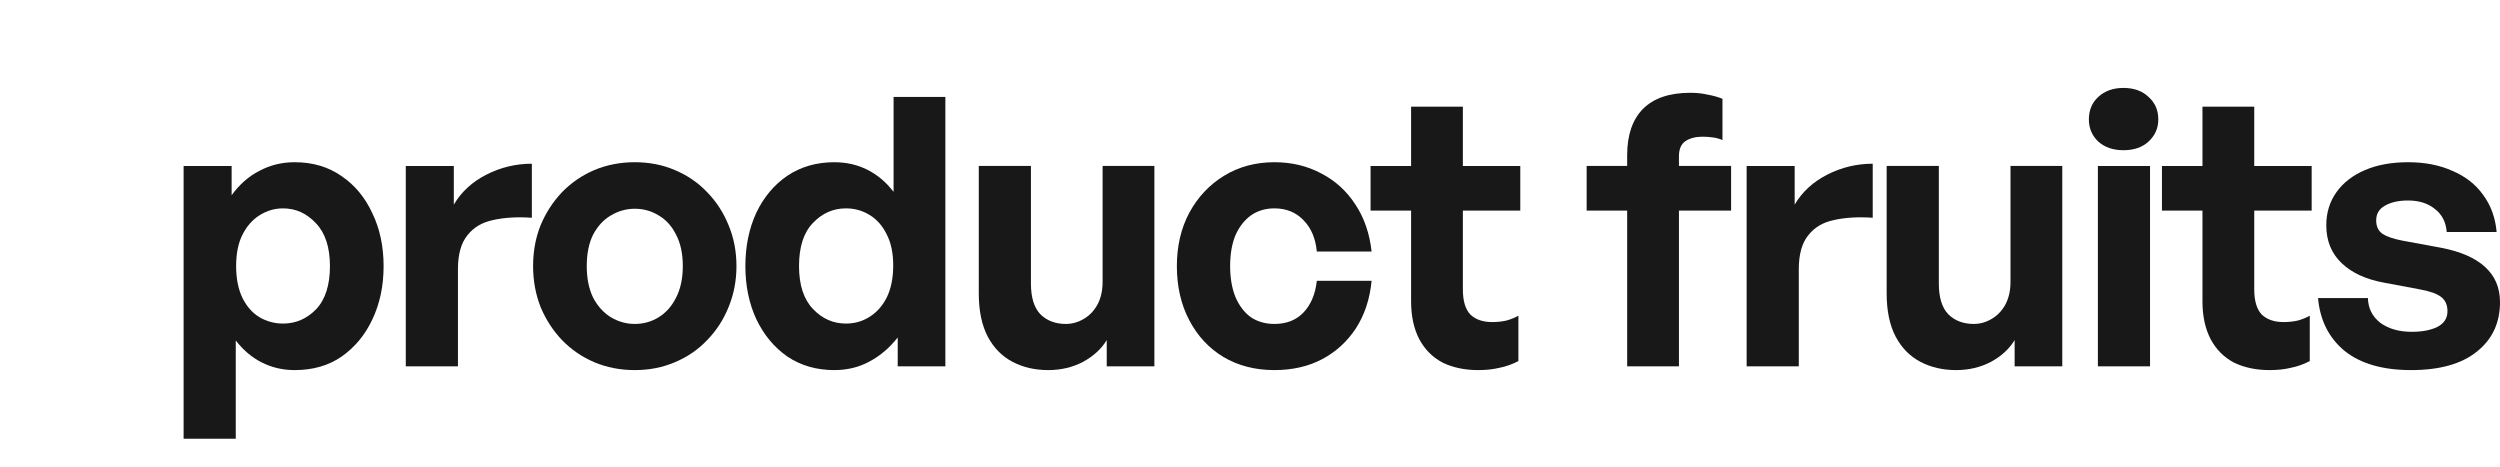 <svg width="1348" height="252" viewBox="0 0 1348 252" fill="none" xmlns="http://www.w3.org/2000/svg">
<path d="M1348 162.933C1348 174.128 1343.82 183.031 1335.46 189.64C1327.23 196.249 1315.43 199.554 1300.05 199.554C1284.81 199.554 1272.87 196.114 1264.24 189.235C1255.74 182.221 1250.95 172.712 1249.88 160.708H1276.78C1276.92 166.238 1279.14 170.689 1283.46 174.061C1287.91 177.298 1293.58 178.917 1300.46 178.917C1305.99 178.917 1310.57 178.04 1314.21 176.287C1317.86 174.398 1319.68 171.566 1319.68 167.789C1319.68 164.417 1318.53 161.854 1316.24 160.101C1313.94 158.347 1310.17 156.998 1304.91 156.054L1285.48 152.412C1275.77 150.659 1268.15 147.152 1262.62 141.892C1257.09 136.631 1254.33 129.82 1254.33 121.457C1254.33 114.713 1256.15 108.778 1259.79 103.653C1263.43 98.527 1268.56 94.548 1275.17 91.716C1281.77 88.883 1289.53 87.467 1298.43 87.467C1307.47 87.467 1315.43 89.018 1322.31 92.12C1329.32 95.088 1334.85 99.404 1338.9 105.069C1343.08 110.734 1345.51 117.411 1346.18 125.099H1319.27C1318.87 119.838 1316.78 115.725 1313 112.757C1309.22 109.655 1304.37 108.104 1298.43 108.104C1293.31 108.104 1289.13 109.048 1285.89 110.936C1282.79 112.69 1281.24 115.32 1281.24 118.827C1281.24 122.064 1282.38 124.492 1284.67 126.11C1286.97 127.594 1290.54 128.808 1295.4 129.752L1316.24 133.596C1326.76 135.62 1334.65 139.059 1339.91 143.915C1345.3 148.771 1348 155.11 1348 162.933Z" fill="#191819"/>
<path d="M1245.43 170.217V194.698C1242.06 196.452 1238.62 197.666 1235.12 198.34C1231.74 199.149 1227.97 199.554 1223.79 199.554C1216.5 199.554 1210.09 198.205 1204.56 195.508C1199.17 192.675 1194.99 188.494 1192.02 182.964C1189.05 177.299 1187.57 170.487 1187.57 162.529V113.567H1165.72V89.49H1187.57V57.523H1215.49V89.49H1246.45V113.567H1215.49V156.055C1215.49 162.259 1216.84 166.778 1219.54 169.61C1222.37 172.308 1226.28 173.657 1231.27 173.657C1233.97 173.657 1236.53 173.387 1238.96 172.847C1241.39 172.173 1243.55 171.296 1245.43 170.217Z" fill="#191819"/>
<path d="M1159.3 197.532H1131.18V89.491H1159.3V197.532ZM1163.75 64.403C1163.75 69.124 1162 73.103 1158.49 76.34C1155.12 79.443 1150.6 80.994 1144.94 80.994C1139.41 80.994 1134.89 79.443 1131.38 76.34C1128.01 73.103 1126.32 69.124 1126.32 64.403C1126.32 59.413 1128.01 55.366 1131.38 52.264C1134.89 49.027 1139.41 47.408 1144.94 47.408C1150.6 47.408 1155.12 49.027 1158.49 52.264C1162 55.366 1163.75 59.413 1163.75 64.403Z" fill="#191819"/>
<path d="M1084.06 152.006V89.488H1111.98V197.529H1086.29V183.366C1083.45 188.087 1079.21 191.999 1073.54 195.101C1067.88 198.068 1061.6 199.552 1054.72 199.552C1047.58 199.552 1041.17 198.068 1035.5 195.101C1029.84 192.133 1025.39 187.615 1022.15 181.545C1018.91 175.341 1017.29 167.585 1017.29 158.278V89.488H1045.42V152.815C1045.42 160.369 1047.1 165.899 1050.48 169.406C1053.98 172.913 1058.57 174.666 1064.23 174.666C1067.61 174.666 1070.78 173.79 1073.74 172.036C1076.85 170.283 1079.34 167.72 1081.23 164.348C1083.12 160.841 1084.06 156.727 1084.06 152.006Z" fill="#191819"/>
<path d="M969.91 145.13V197.532H941.787V89.491H967.684V110.331C971.731 103.452 977.598 98.056 985.287 94.145C992.975 90.233 1001.14 88.277 1009.77 88.277V117.412C1001.94 116.872 994.998 117.277 988.928 118.626C982.994 119.84 978.34 122.605 974.968 126.921C971.596 131.102 969.91 137.172 969.91 145.13Z" fill="#191819"/>
<path d="M905.287 197.529H877.366V113.565H855.516V89.488H877.366V83.621C877.366 72.83 880.199 64.535 885.864 58.735C891.664 52.935 900.161 50.035 911.357 50.035C914.864 50.035 918.033 50.372 920.866 51.047C923.833 51.586 926.463 52.328 928.756 53.272V75.528C927.273 74.853 925.587 74.381 923.698 74.112C921.81 73.842 919.922 73.707 918.033 73.707C914.257 73.707 911.154 74.516 908.727 76.135C906.434 77.753 905.287 80.451 905.287 84.228V89.488H933.41V113.565H905.287V197.529Z" fill="#191819"/>
<path d="M818.725 170.217V194.698C815.353 196.452 811.913 197.666 808.407 198.34C805.034 199.149 801.258 199.554 797.076 199.554C789.793 199.554 783.386 198.205 777.856 195.508C772.46 192.675 768.279 188.494 765.312 182.964C762.344 177.299 760.861 170.487 760.861 162.529V113.567H739.01V89.49H760.861V57.523H788.781V89.49H819.737V113.567H788.781V156.055C788.781 162.259 790.13 166.778 792.828 169.61C795.66 172.308 799.572 173.657 804.562 173.657C807.26 173.657 809.823 173.387 812.251 172.847C814.679 172.173 816.837 171.296 818.725 170.217Z" fill="#191819"/>
<path d="M687.166 199.552C676.781 199.552 667.609 197.191 659.651 192.47C651.827 187.75 645.69 181.14 641.239 172.643C636.788 164.145 634.562 154.434 634.562 143.508C634.562 132.718 636.788 123.141 641.239 114.778C645.825 106.281 652.097 99.604 660.055 94.749C668.013 89.893 677.05 87.465 687.166 87.465C696.473 87.465 704.903 89.488 712.457 93.534C720.01 97.446 726.147 103.044 730.868 110.327C735.589 117.476 738.489 125.906 739.568 135.618H710.029C709.355 128.469 706.927 122.804 702.745 118.623C698.699 114.441 693.506 112.351 687.166 112.351C682.311 112.351 678.062 113.632 674.42 116.195C670.913 118.757 668.148 122.332 666.125 126.918C664.237 131.504 663.292 137.034 663.292 143.508C663.292 149.848 664.237 155.378 666.125 160.099C668.148 164.82 670.913 168.461 674.42 171.024C678.062 173.452 682.311 174.666 687.166 174.666C693.641 174.666 698.834 172.643 702.745 168.596C706.792 164.415 709.22 158.682 710.029 151.399H739.568C738.624 161.245 735.791 169.81 731.071 177.094C726.35 184.243 720.28 189.773 712.861 193.684C705.443 197.596 696.878 199.552 687.166 199.552Z" fill="#191819"/>
<path d="M594.522 152.006V89.488H622.443V197.529H596.748V183.366C593.915 188.087 589.667 191.999 584.002 195.101C578.337 198.068 572.065 199.552 565.186 199.552C558.037 199.552 551.63 198.068 545.965 195.101C540.3 192.133 535.849 187.615 532.612 181.545C529.374 175.341 527.756 167.585 527.756 158.278V89.488H555.879V152.815C555.879 160.369 557.565 165.899 560.937 169.406C564.444 172.913 569.03 174.666 574.695 174.666C578.067 174.666 581.237 173.79 584.204 172.036C587.306 170.283 589.802 167.72 591.69 164.348C593.578 160.841 594.522 156.727 594.522 152.006Z" fill="#191819"/>
<path d="M401.904 143.509C401.904 132.854 403.86 123.277 407.772 114.779C411.818 106.282 417.416 99.605 424.564 94.749C431.848 89.894 440.278 87.466 449.855 87.466C456.329 87.466 462.264 88.815 467.659 91.512C473.055 94.21 477.775 98.189 481.822 103.449V52.262H509.742V197.53H484.047V181.951C479.731 187.481 474.673 191.797 468.873 194.899C463.208 198.002 456.869 199.553 449.855 199.553C440.278 199.553 431.848 197.125 424.564 192.269C417.416 187.279 411.818 180.534 407.772 172.037C403.86 163.539 401.904 154.03 401.904 143.509ZM430.836 143.509C430.836 153.625 433.332 161.314 438.322 166.574C443.313 171.835 449.248 174.465 456.127 174.465C460.848 174.465 465.096 173.251 468.873 170.823C472.785 168.395 475.887 164.888 478.18 160.302C480.473 155.581 481.619 149.849 481.619 143.105C481.619 136.361 480.406 130.696 477.978 126.11C475.685 121.524 472.582 118.084 468.671 115.791C464.894 113.498 460.713 112.352 456.127 112.352C449.248 112.352 443.313 114.982 438.322 120.242C433.332 125.368 430.836 133.123 430.836 143.509Z" fill="#191819"/>
<path d="M342.271 199.552C334.448 199.552 327.164 198.135 320.42 195.303C313.811 192.47 308.011 188.491 303.02 183.366C298.165 178.24 294.32 172.306 291.488 165.561C288.79 158.682 287.441 151.331 287.441 143.508C287.441 135.55 288.79 128.199 291.488 121.455C294.32 114.711 298.165 108.776 303.02 103.651C308.011 98.525 313.811 94.546 320.42 91.714C327.164 88.881 334.448 87.465 342.271 87.465C350.094 87.465 357.31 88.881 363.919 91.714C370.664 94.546 376.463 98.525 381.319 103.651C386.31 108.776 390.154 114.711 392.852 121.455C395.684 128.199 397.1 135.55 397.1 143.508C397.1 151.331 395.684 158.682 392.852 165.561C390.154 172.306 386.31 178.24 381.319 183.366C376.463 188.491 370.664 192.47 363.919 195.303C357.31 198.135 350.094 199.552 342.271 199.552ZM342.271 174.666C346.992 174.666 351.308 173.452 355.22 171.024C359.131 168.596 362.233 165.089 364.526 160.503C366.954 155.783 368.168 150.117 368.168 143.508C368.168 136.764 366.954 131.099 364.526 126.513C362.233 121.927 359.131 118.488 355.22 116.195C351.308 113.767 346.992 112.553 342.271 112.553C337.685 112.553 333.369 113.767 329.322 116.195C325.411 118.488 322.241 121.927 319.813 126.513C317.52 131.099 316.374 136.764 316.374 143.508C316.374 150.117 317.52 155.783 319.813 160.503C322.241 165.089 325.411 168.596 329.322 171.024C333.369 173.452 337.685 174.666 342.271 174.666Z" fill="#191819"/>
<path d="M246.92 145.13V197.532H218.797V89.491H244.694V110.331C248.741 103.452 254.608 98.056 262.296 94.145C269.985 90.233 278.145 88.277 286.777 88.277V117.412C278.954 116.872 272.008 117.277 265.938 118.626C260.003 119.84 255.35 122.605 251.978 126.921C248.606 131.102 246.92 137.172 246.92 145.13Z" fill="#191819"/>
<path d="M206.838 143.51C206.838 154.166 204.815 163.743 200.768 172.24C196.857 180.603 191.327 187.279 184.178 192.27C177.164 197.126 168.734 199.554 158.888 199.554C152.548 199.554 146.681 198.205 141.285 195.507C135.89 192.81 131.169 188.831 127.123 183.57V236.579H99V89.49H124.897V105.271C129.079 99.471 134.069 95.088 139.869 92.12C145.669 89.018 152.009 87.467 158.888 87.467C168.599 87.467 177.029 89.962 184.178 94.953C191.327 99.808 196.857 106.485 200.768 114.983C204.815 123.345 206.838 132.855 206.838 143.51ZM177.906 143.51C177.906 133.394 175.411 125.706 170.42 120.445C165.429 115.05 159.495 112.353 152.616 112.353C148.164 112.353 143.983 113.566 140.072 115.994C136.16 118.422 133.058 121.929 130.765 126.515C128.472 130.966 127.325 136.631 127.325 143.51C127.325 150.254 128.472 155.987 130.765 160.708C133.058 165.294 136.093 168.733 139.869 171.026C143.781 173.319 148.03 174.466 152.616 174.466C159.495 174.466 165.429 171.903 170.42 166.777C175.411 161.517 177.906 153.761 177.906 143.51Z" fill="#191819"/>
</svg>
